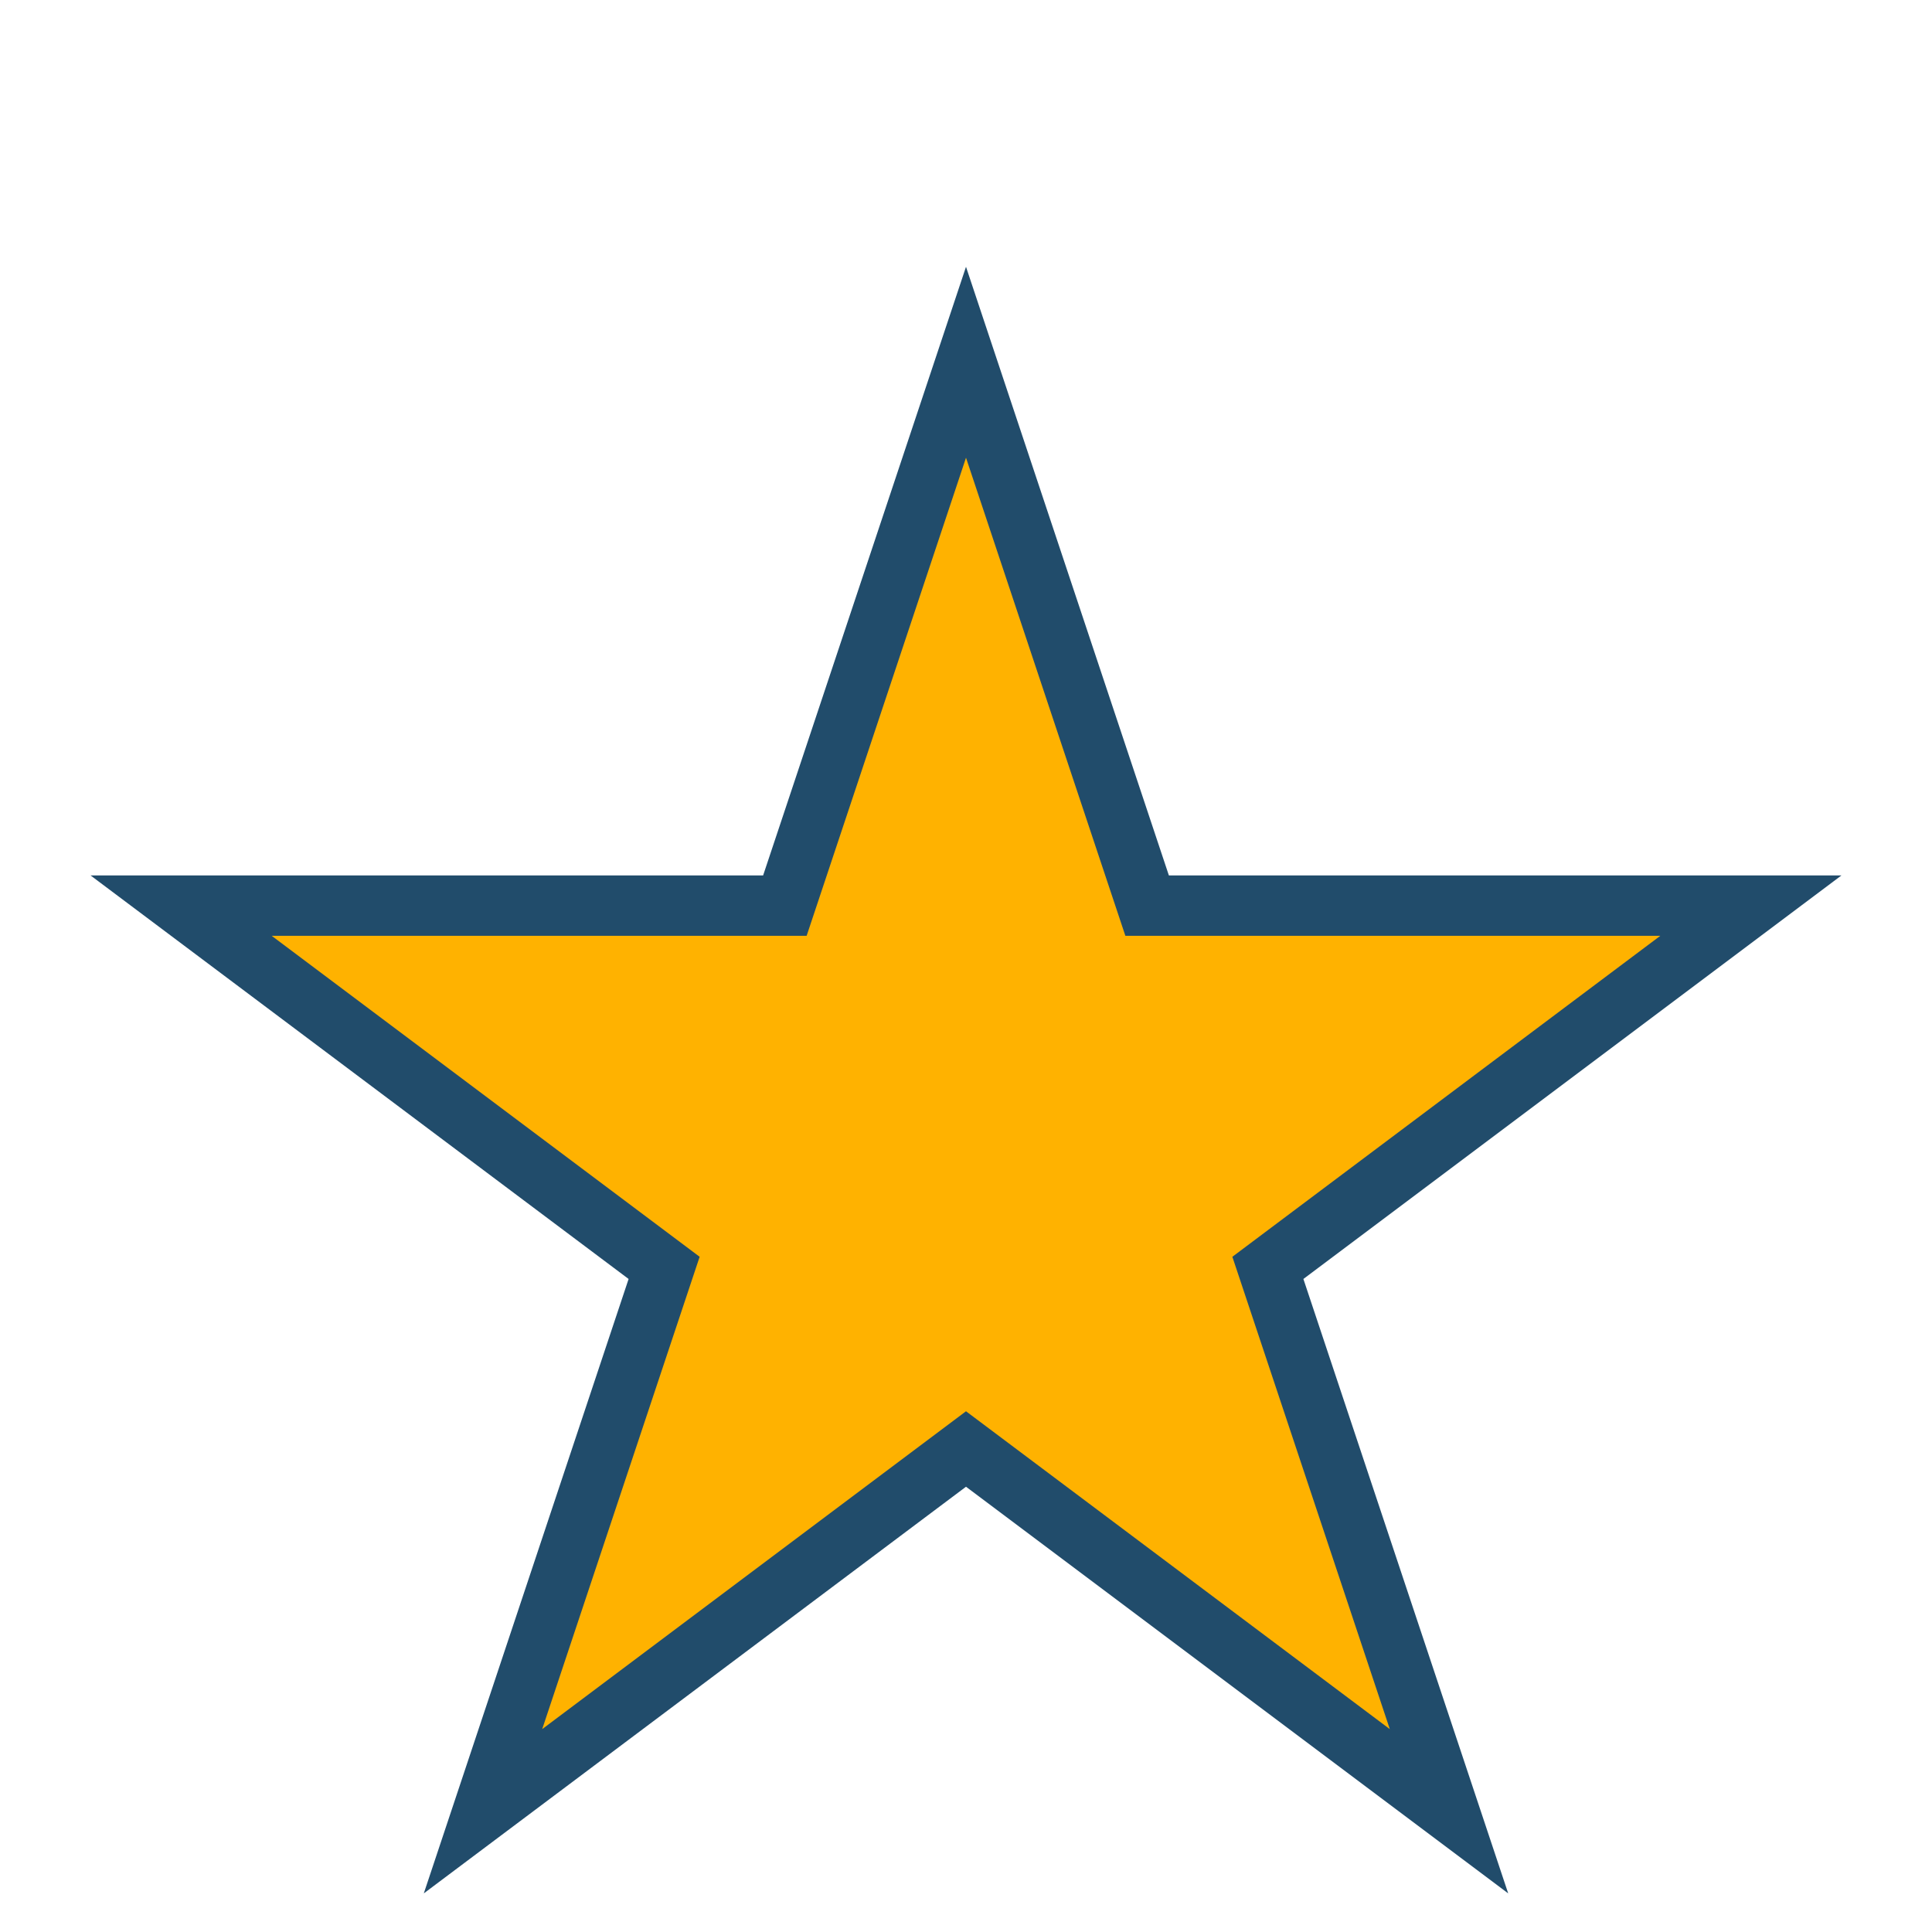 <?xml version="1.0" encoding="UTF-8"?>
<svg xmlns="http://www.w3.org/2000/svg" width="32" height="32" viewBox="0 0 32 32"><polygon points="16,6 19,15 29,15 21,21 24,30 16,24 8,30 11,21 3,15 13,15" fill="#FFB200" stroke="#214C6B" stroke-width="1"/></svg>